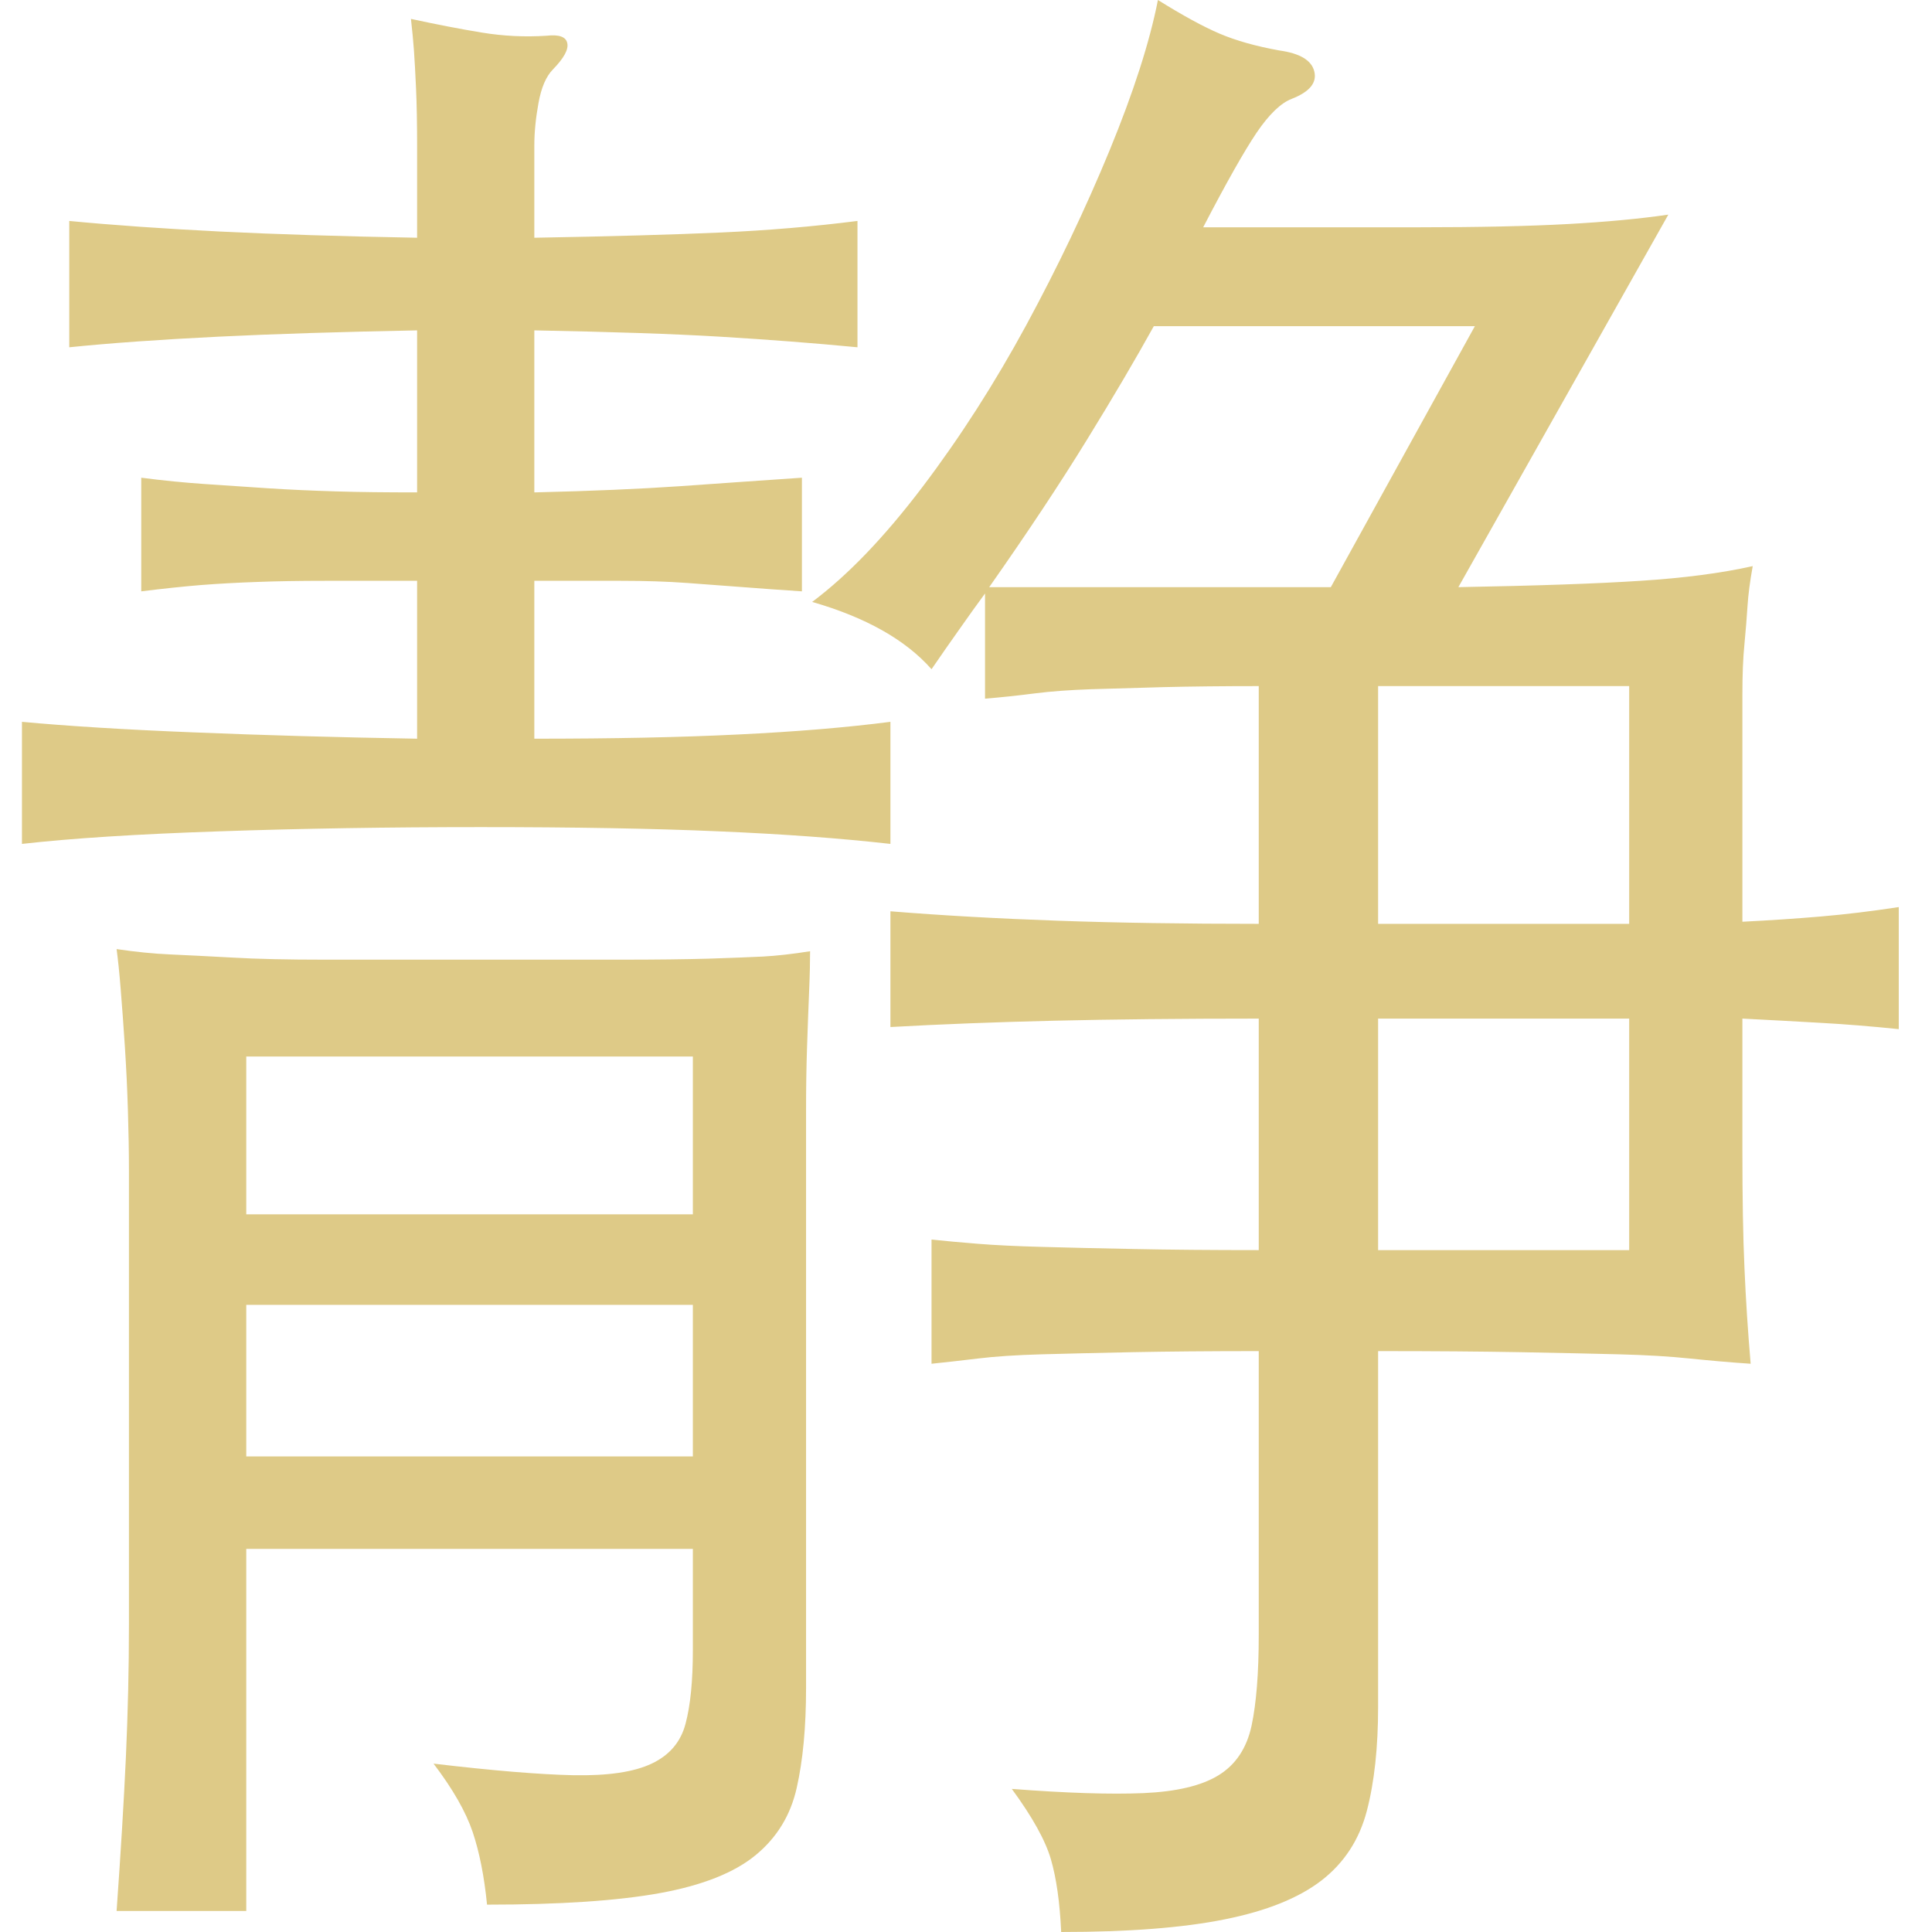 <svg xmlns="http://www.w3.org/2000/svg" fill="none" viewBox="0 0 88 88" height="88" width="88">
<title>Logo Jing</title>
<path fill="#DECA87" d="M24.338 22.428C26.963 22.366 29.183 22.269 30.995 22.144C32.807 22.014 34.65 21.889 36.526 21.759V26.935C35.586 26.873 34.699 26.81 33.853 26.744C33.011 26.68 32.152 26.618 31.277 26.552C30.402 26.488 29.4 26.455 28.277 26.455H24.338V33.647C27.904 33.647 30.995 33.585 33.62 33.455C36.245 33.329 38.555 33.137 40.558 32.878V38.439C38.305 38.184 35.697 37.991 32.729 37.866C29.76 37.736 26.15 37.674 21.901 37.674C17.715 37.674 13.749 37.736 10 37.866C6.25 37.991 3.25 38.184 1 38.439V32.878C3.061 33.07 5.671 33.233 8.826 33.359C11.982 33.489 15.372 33.585 18.999 33.647V26.455H14.824C13.667 26.455 12.637 26.472 11.734 26.506C10.826 26.538 9.966 26.584 9.153 26.648C8.343 26.714 7.436 26.81 6.434 26.935V21.759C7.436 21.889 8.406 21.985 9.341 22.048C10.278 22.11 11.23 22.177 12.199 22.24C13.169 22.303 14.199 22.349 15.294 22.382C16.386 22.416 17.621 22.428 18.999 22.428V15.048C15.56 15.115 12.531 15.207 9.905 15.337C7.281 15.467 5.033 15.626 3.155 15.818V10.064C5.156 10.257 7.436 10.415 10 10.545C12.559 10.671 15.56 10.767 18.999 10.829V6.71C18.999 5.624 18.982 4.729 18.95 4.026C18.917 3.324 18.888 2.747 18.855 2.299C18.822 1.852 18.777 1.375 18.718 0.861C19.902 1.116 20.982 1.326 21.951 1.484C22.921 1.643 23.9 1.693 24.903 1.627C25.464 1.564 25.779 1.676 25.839 1.965C25.902 2.253 25.684 2.651 25.186 3.161C24.87 3.483 24.654 3.993 24.527 4.695C24.399 5.398 24.338 6.038 24.338 6.614V10.829C27.839 10.767 30.668 10.687 32.822 10.591C34.977 10.495 37.054 10.319 39.057 10.064V15.818C37.054 15.626 34.977 15.467 32.822 15.337C30.668 15.207 27.839 15.115 24.338 15.048V22.428ZM11.217 87.042H5.311C5.497 84.421 5.641 82.087 5.734 80.043C5.826 77.998 5.873 75.987 5.873 74.005V53.299C5.873 52.467 5.857 51.556 5.826 50.564C5.796 49.573 5.748 48.6 5.686 47.642C5.624 46.684 5.559 45.819 5.497 45.053C5.437 44.288 5.371 43.682 5.311 43.23C6.186 43.36 6.998 43.44 7.746 43.473C8.498 43.507 9.436 43.553 10.559 43.615C11.684 43.682 13.107 43.712 14.824 43.712H21.53H28.231C29.887 43.712 31.227 43.695 32.262 43.666C33.292 43.632 34.119 43.602 34.745 43.57C35.37 43.536 36.089 43.457 36.899 43.327C36.899 43.774 36.887 44.384 36.854 45.15C36.821 45.915 36.792 46.763 36.76 47.688C36.728 48.616 36.715 49.573 36.715 50.564V53.299V76.878C36.715 78.672 36.572 80.185 36.29 81.431C36.012 82.681 35.386 83.702 34.417 84.5C33.447 85.299 31.992 85.876 30.059 86.228C28.122 86.579 25.495 86.754 22.184 86.754C22.057 85.474 21.84 84.371 21.53 83.447C21.216 82.518 20.622 81.482 19.747 80.331C22.433 80.649 24.559 80.825 26.121 80.859C27.684 80.888 28.869 80.716 29.682 80.331C30.496 79.946 31.011 79.341 31.227 78.508C31.448 77.681 31.559 76.56 31.559 75.155V70.551H11.217V87.042ZM11.217 55.311H31.559V48.123H11.217V55.311ZM11.217 66.337H31.559V59.433H11.217V66.337ZM44.867 27.032C44.491 27.542 44.104 28.086 43.698 28.663C43.289 29.235 42.868 29.846 42.43 30.482C41.246 29.14 39.43 28.119 36.993 27.417C38.62 26.2 40.288 24.46 42.01 22.19C43.727 19.924 45.305 17.461 46.744 14.81C48.179 12.159 49.447 9.503 50.539 6.853C51.63 4.202 52.366 1.914 52.742 0C53.868 0.702 54.803 1.213 55.555 1.534C56.303 1.852 57.211 2.107 58.275 2.299C59.211 2.429 59.743 2.747 59.865 3.257C59.991 3.771 59.648 4.185 58.835 4.503C58.336 4.695 57.804 5.21 57.241 6.038C56.68 6.869 55.866 8.308 54.803 10.353H64.555C67.363 10.353 69.645 10.302 71.395 10.206C73.146 10.11 74.677 9.968 75.99 9.776L66.427 26.744C69.988 26.68 72.756 26.584 74.722 26.455C76.693 26.329 78.394 26.108 79.834 25.786C79.707 26.488 79.629 27.095 79.597 27.605C79.563 28.119 79.519 28.696 79.458 29.331C79.392 29.971 79.364 30.741 79.364 31.632V35.085V41.984C80.615 41.921 81.801 41.842 82.925 41.746C84.05 41.65 85.235 41.508 86.486 41.316V46.876C85.235 46.747 84.05 46.651 82.925 46.589C81.801 46.525 80.615 46.459 79.364 46.396V52.433C79.364 54.545 79.392 56.318 79.458 57.757C79.519 59.194 79.614 60.646 79.74 62.117C78.799 62.055 77.879 61.971 76.972 61.879C76.067 61.783 74.989 61.72 73.739 61.687C72.486 61.654 70.989 61.624 69.24 61.59C67.49 61.558 65.336 61.541 62.771 61.541V77.743C62.771 79.595 62.6 81.176 62.256 82.489C61.913 83.798 61.226 84.851 60.196 85.65C59.161 86.449 57.694 87.042 55.788 87.423C53.883 87.808 51.397 88 48.335 88C48.275 86.658 48.118 85.554 47.868 84.692C47.619 83.832 47.022 82.756 46.086 81.482C48.585 81.674 50.587 81.737 52.085 81.674C53.585 81.607 54.726 81.34 55.506 80.859C56.288 80.377 56.786 79.625 57.007 78.605C57.224 77.584 57.334 76.209 57.334 74.481V61.541C55.084 61.541 53.163 61.558 51.57 61.59C49.98 61.624 48.6 61.654 47.447 61.687C46.291 61.72 45.321 61.783 44.542 61.879C43.759 61.971 43.056 62.055 42.43 62.117V56.461C43.056 56.527 43.759 56.59 44.542 56.653C45.321 56.716 46.307 56.765 47.492 56.795C48.678 56.828 50.072 56.861 51.663 56.891C53.258 56.924 55.146 56.941 57.334 56.941V46.396C53.773 46.396 50.665 46.429 48.007 46.492C45.35 46.555 42.868 46.651 40.558 46.78V41.508C42.929 41.7 45.477 41.842 48.197 41.938C50.915 42.034 53.961 42.08 57.334 42.08V31.251C55.711 31.251 54.272 31.267 53.024 31.297C51.773 31.331 50.665 31.363 49.697 31.393C48.727 31.427 47.868 31.489 47.116 31.585C46.369 31.681 45.62 31.761 44.867 31.823V27.032ZM52.555 14.856C51.74 16.328 50.727 18.055 49.508 20.032C48.29 22.014 46.806 24.251 45.057 26.744H60.617L67.179 14.856H52.555ZM62.771 42.08H74.207V31.251H62.771V42.08ZM62.771 56.941H74.207V46.396H62.771V56.941Z" clip-rule="evenodd" fill-rule="evenodd"></path>
</svg>

